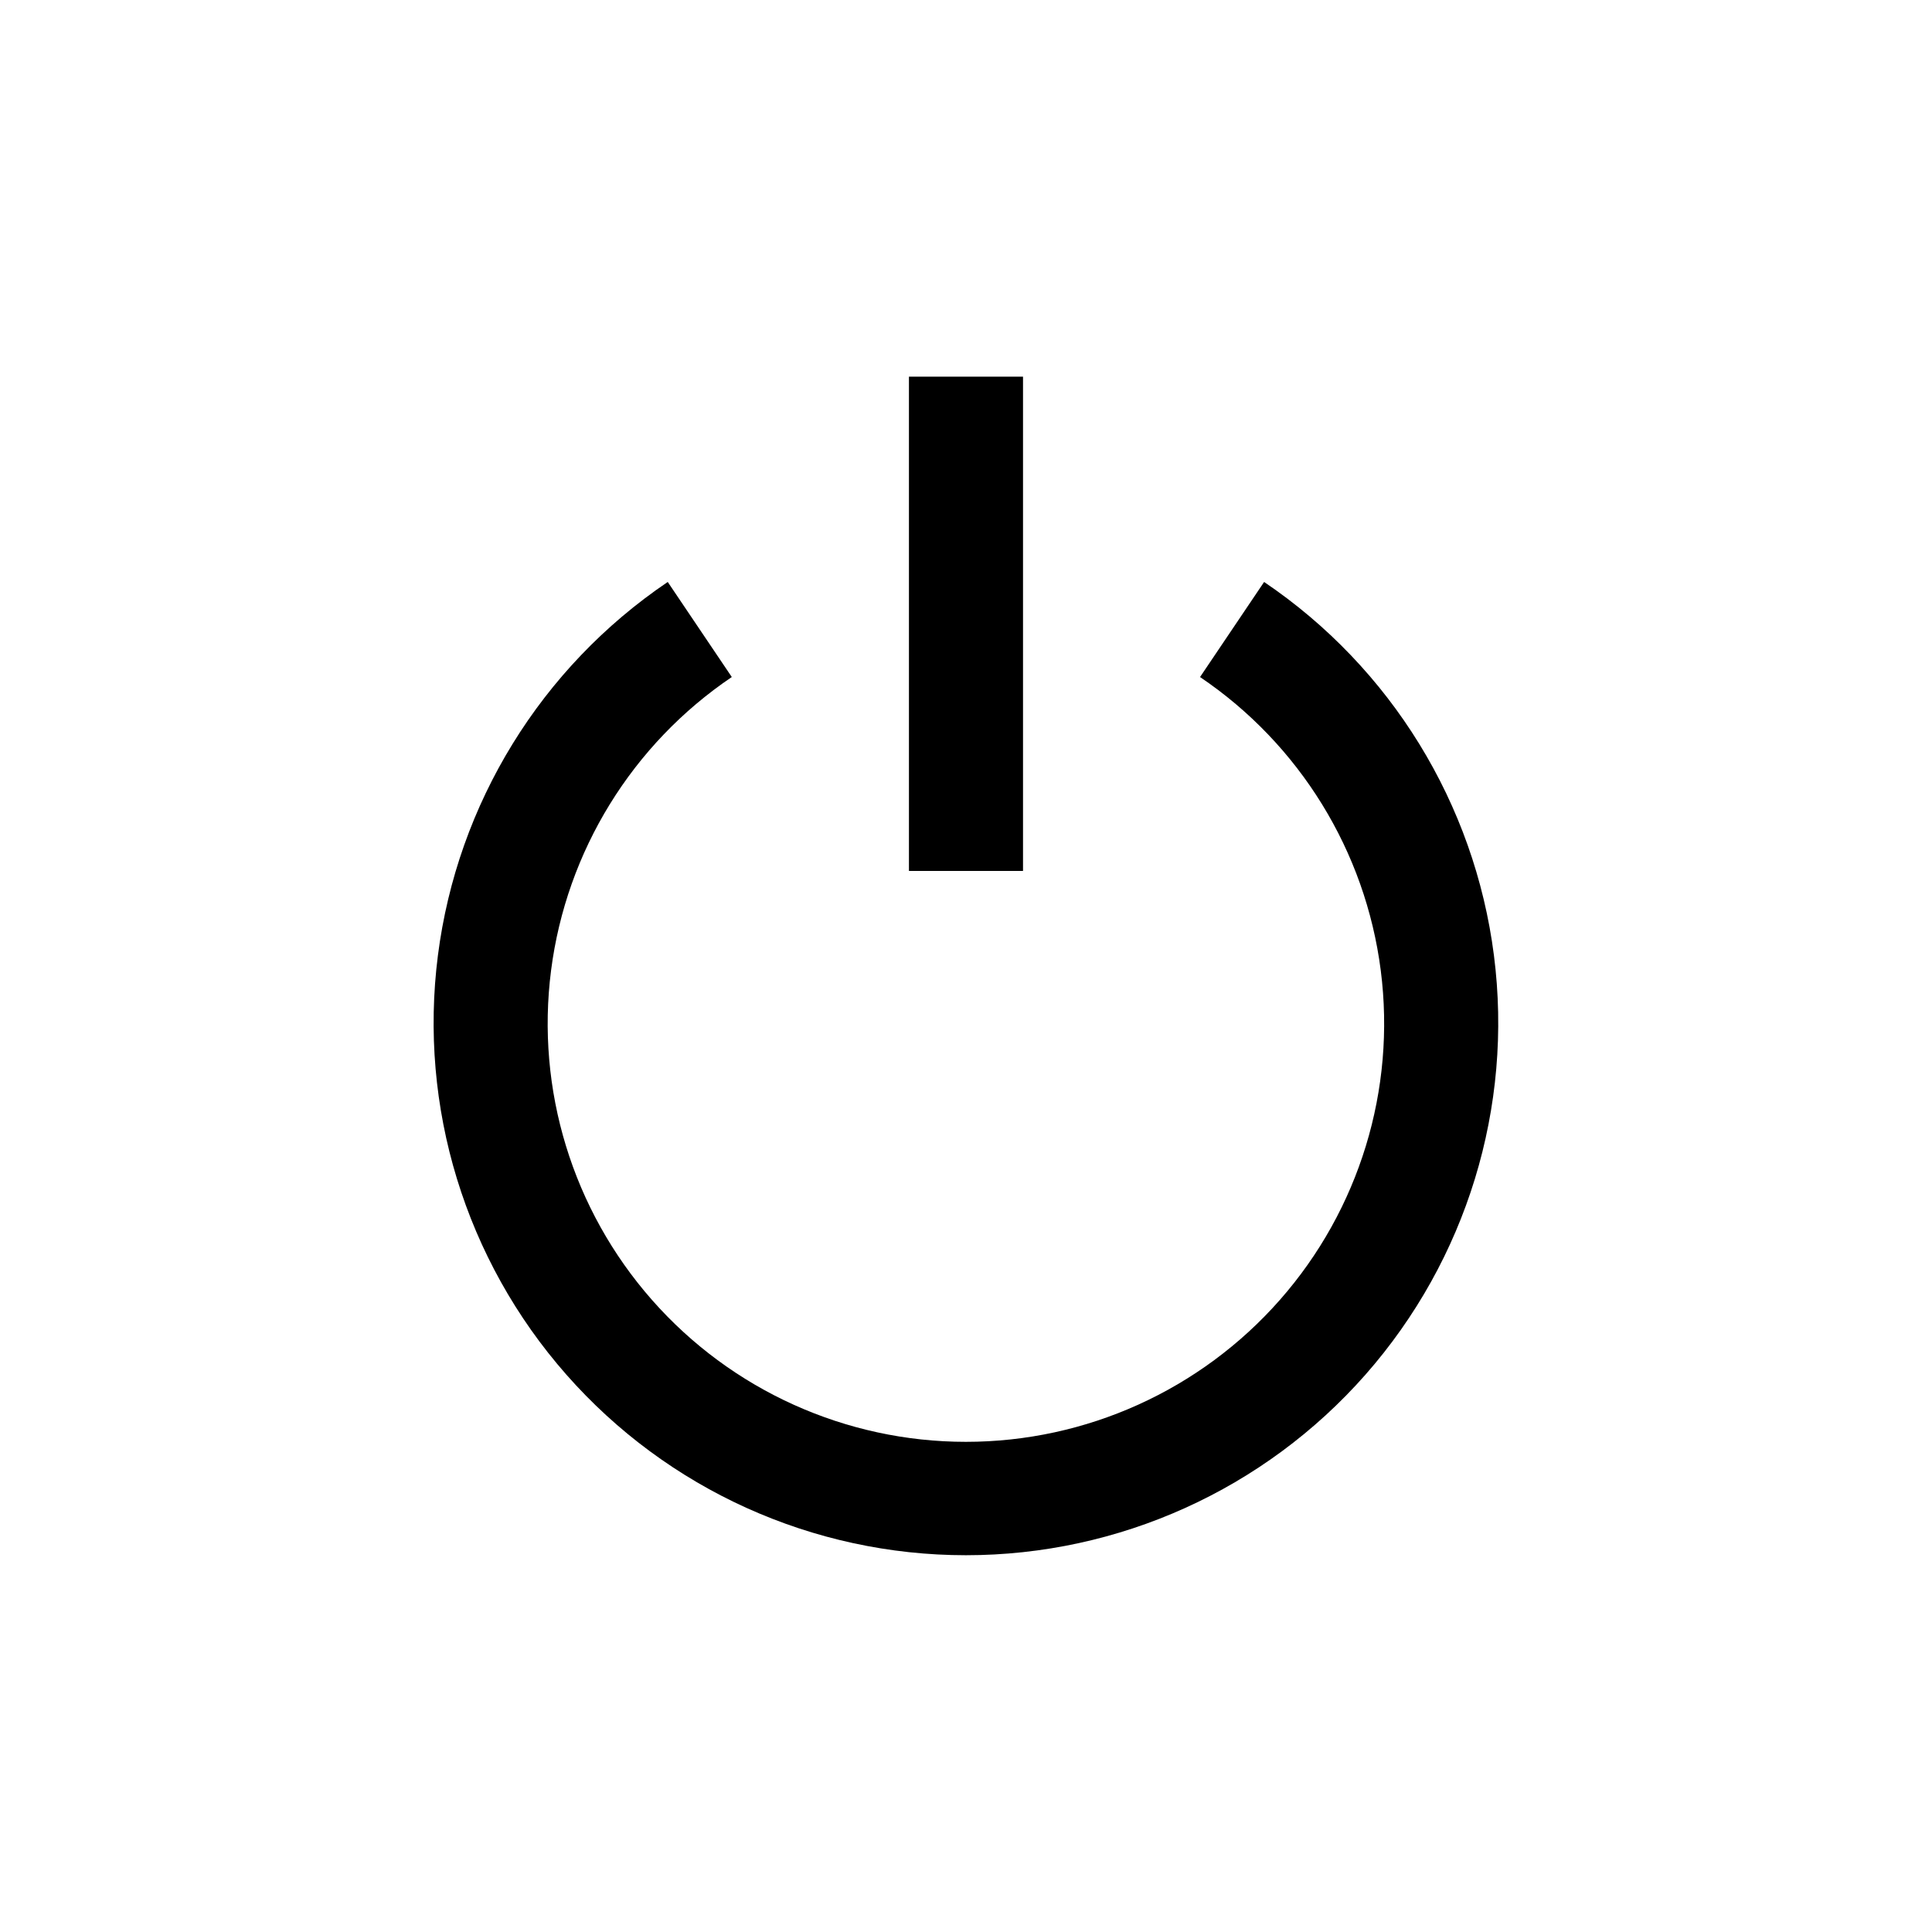 <?xml version="1.0" encoding="UTF-8"?>
<!-- Uploaded to: ICON Repo, www.svgrepo.com, Generator: ICON Repo Mixer Tools -->
<svg fill="#000000" width="800px" height="800px" version="1.1" viewBox="144 144 512 512" xmlns="http://www.w3.org/2000/svg">
 <g>
  <path d="m479 298.23-16.977 25.191-0.004-0.004c26.398 17.832 43.844 46.156 47.895 77.75 4.051 31.594-5.684 63.406-26.727 87.316-21.043 23.914-51.355 37.617-83.211 37.617-31.852 0-62.164-13.703-83.207-37.617-21.043-23.91-30.781-55.723-26.73-87.316 4.051-31.594 21.5-59.918 47.895-77.75l-16.977-25.191-0.004 0.004c-33.574 22.703-55.762 58.754-60.902 98.961-5.141 40.203 7.258 80.676 34.039 111.1 26.781 30.422 65.355 47.859 105.89 47.859s79.105-17.438 105.89-47.859c26.781-30.426 39.184-70.898 34.039-111.1-5.141-40.207-27.328-76.258-60.902-98.961z"/>
  <path d="m384.88 243.82h30.23v130.99h-30.23z"/>
 </g>
</svg>